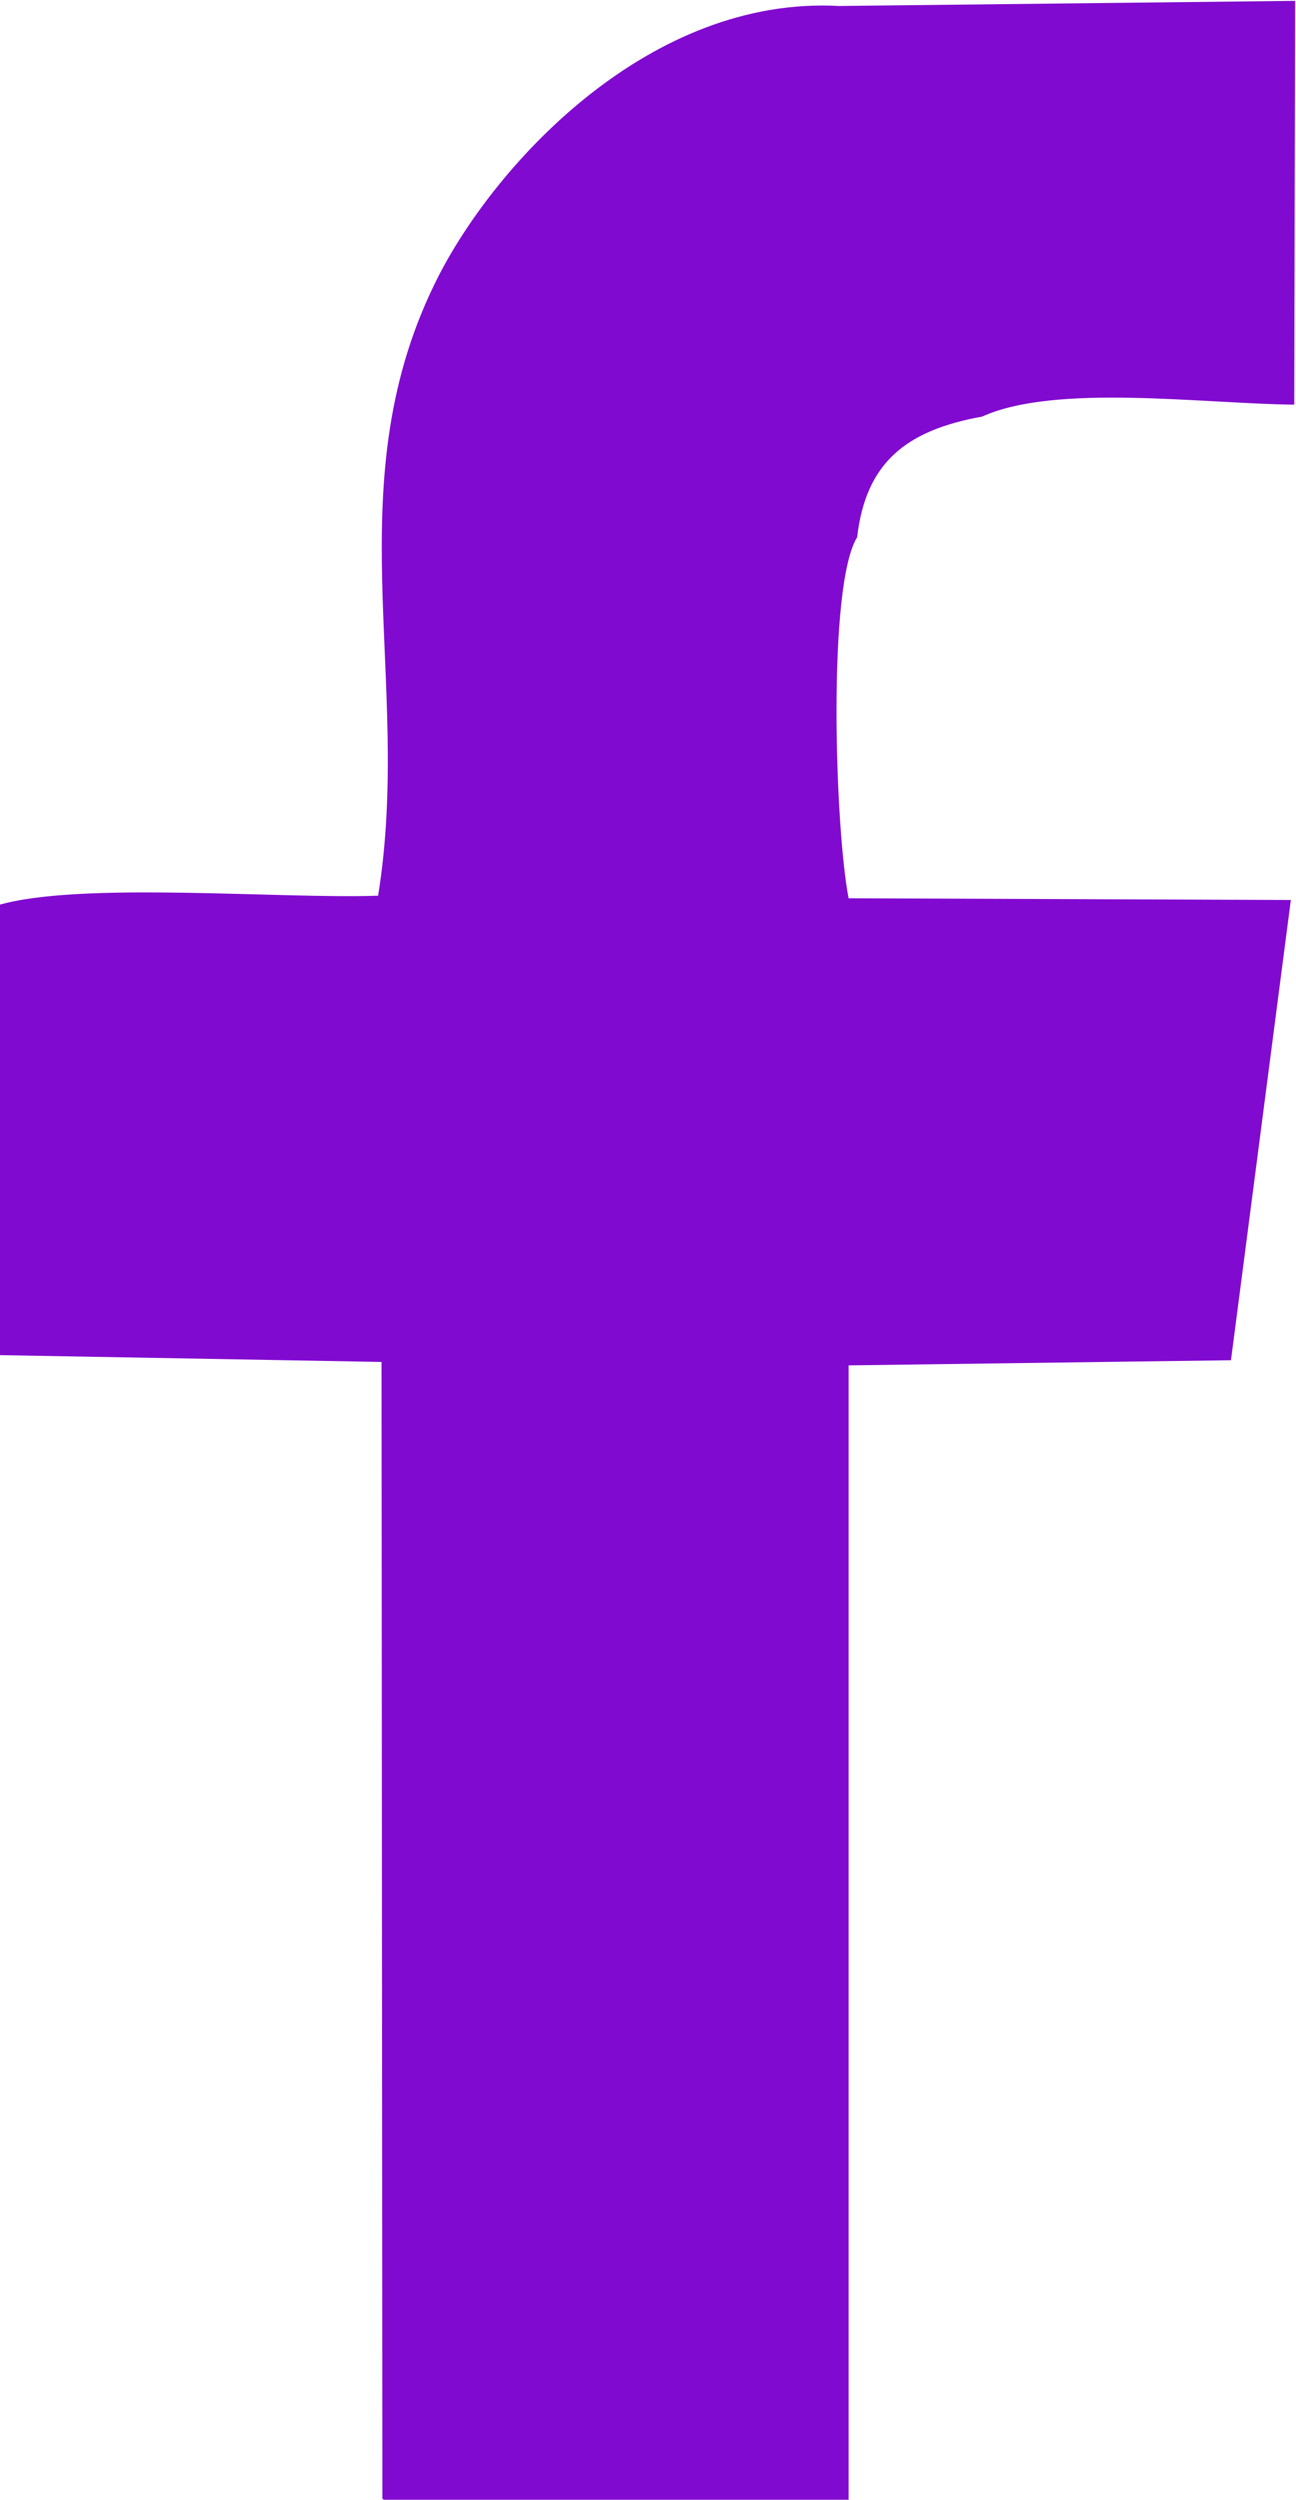 <?xml version="1.0" encoding="UTF-8"?>
<!DOCTYPE svg PUBLIC "-//W3C//DTD SVG 1.1//EN" "http://www.w3.org/Graphics/SVG/1.1/DTD/svg11.dtd">
<!-- Creator: CorelDRAW 2018 (64-Bit) -->
<svg xmlns="http://www.w3.org/2000/svg" xml:space="preserve" width="1.317mm" height="2.54mm" version="1.1" style="shape-rendering:geometricPrecision; text-rendering:geometricPrecision; image-rendering:optimizeQuality; fill-rule:evenodd; clip-rule:evenodd"
viewBox="0 0 15.15 29.22"
 xmlns:xlink="http://www.w3.org/1999/xlink">
 <defs>
  <style type="text/css">
   <![CDATA[
    .fil0 {fill:#810ad0}
   ]]>
  </style>
 </defs>
 <g id="Layer_x0020_1">
  <path class="fil0" d="M4.49 29.22l5.43 0 0 -13.26 4.47 -0.06 0.7 -5.38 -5.17 -0.02c-0.16,-0.83 -0.25,-3.66 0.1,-4.22 0.1,-0.87 0.57,-1.25 1.46,-1.41 0.86,-0.39 2.58,-0.15 3.65,-0.14l0.01 -4.72 -5.33 0.06c-2.2,-0.12 -3.99,1.81 -4.68,3.15 -1.23,2.4 -0.3,4.71 -0.71,7.25 -1.14,0.04 -3.49,-0.17 -4.44,0.11l0 5.26 4.48 0.08 0.01 13.29z"/>
 </g>
</svg>
